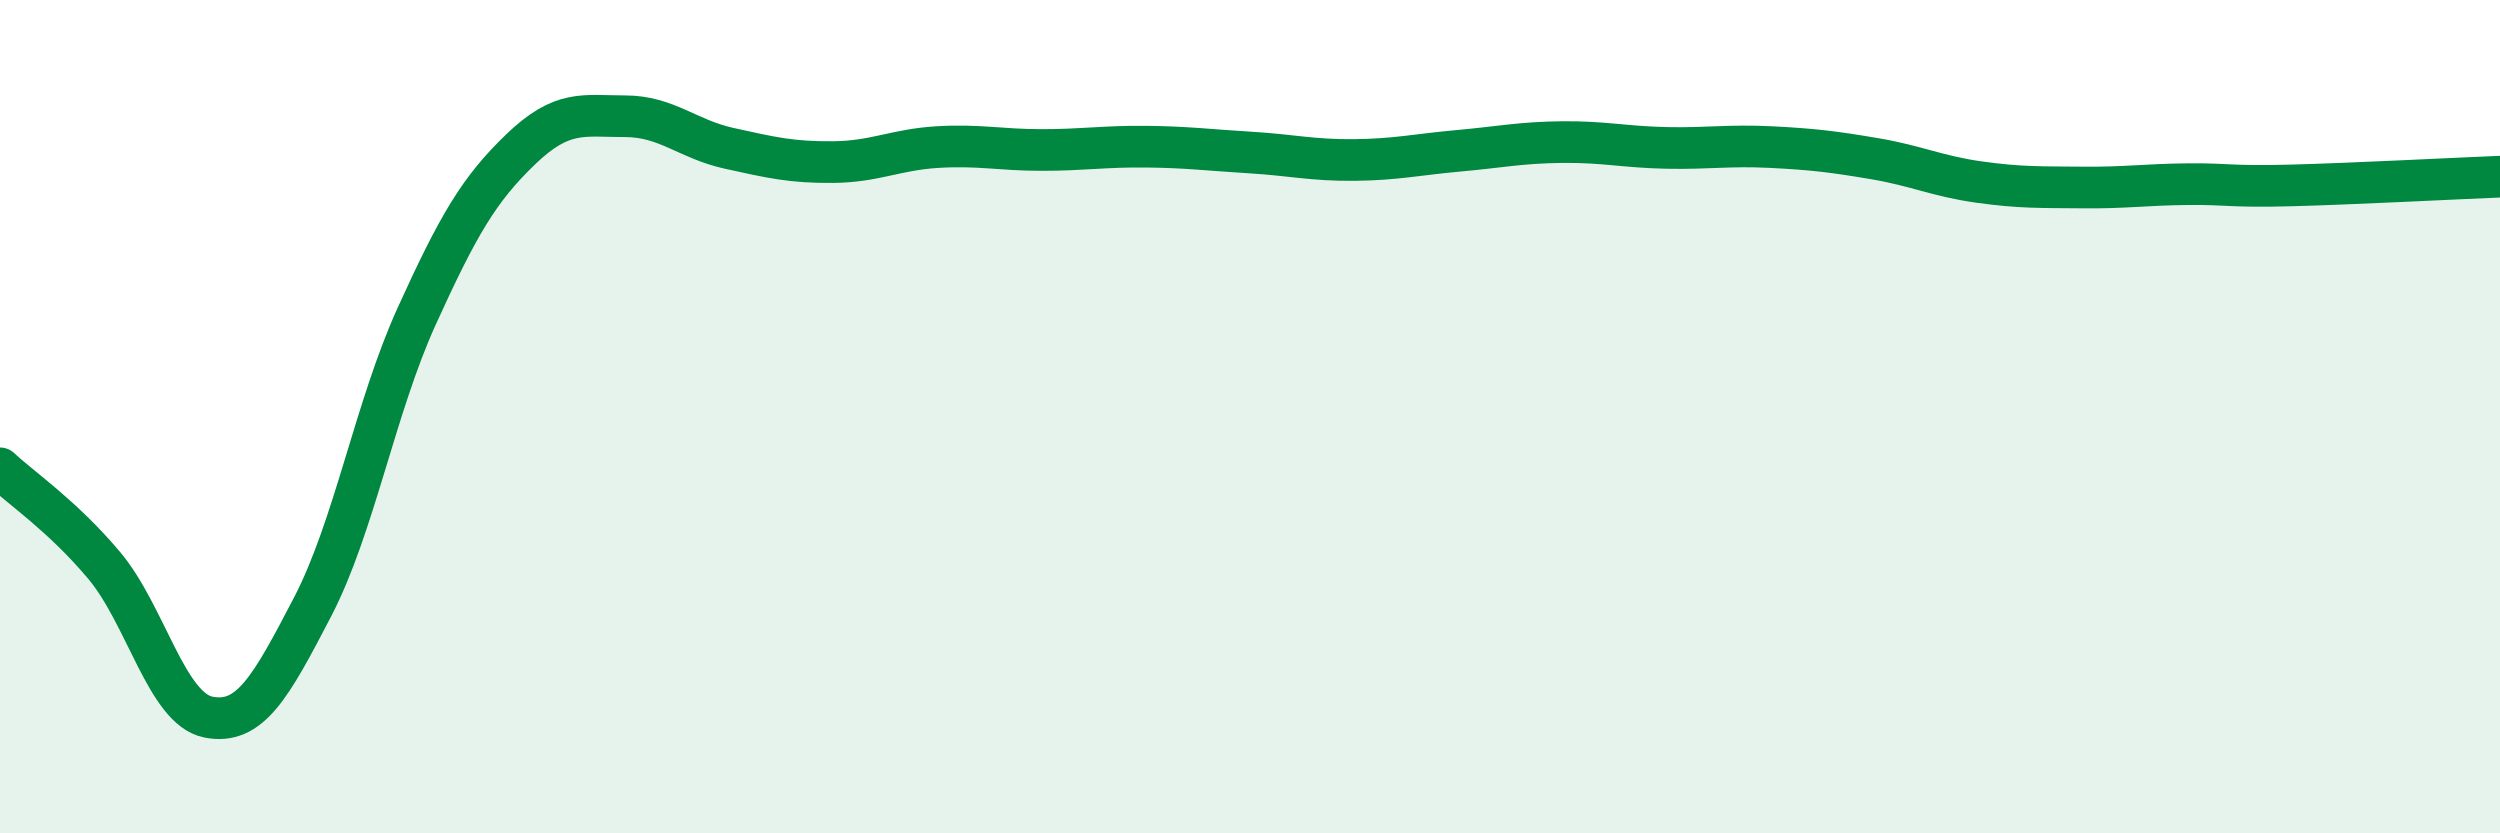 
    <svg width="60" height="20" viewBox="0 0 60 20" xmlns="http://www.w3.org/2000/svg">
      <path
        d="M 0,11.24 C 0.5,11.71 1.5,12.38 2.5,13.57 C 3.5,14.76 4,17.01 5,17.21 C 6,17.41 6.5,16.49 7.5,14.57 C 8.5,12.65 9,9.79 10,7.59 C 11,5.39 11.5,4.54 12.5,3.58 C 13.5,2.62 14,2.79 15,2.79 C 16,2.79 16.5,3.34 17.5,3.56 C 18.5,3.78 19,3.9 20,3.89 C 21,3.88 21.5,3.59 22.5,3.53 C 23.5,3.47 24,3.6 25,3.6 C 26,3.6 26.5,3.51 27.5,3.52 C 28.5,3.53 29,3.6 30,3.66 C 31,3.72 31.5,3.85 32.5,3.84 C 33.5,3.83 34,3.71 35,3.62 C 36,3.53 36.5,3.42 37.5,3.41 C 38.5,3.4 39,3.53 40,3.55 C 41,3.57 41.5,3.48 42.5,3.53 C 43.5,3.58 44,3.64 45,3.81 C 46,3.98 46.5,4.23 47.5,4.37 C 48.5,4.51 49,4.49 50,4.5 C 51,4.51 51.5,4.43 52.5,4.42 C 53.5,4.41 53.5,4.49 55,4.45 C 56.5,4.41 59,4.28 60,4.24L60 20L0 20Z"
        fill="#008740"
        opacity="0.1"
        stroke-linecap="round"
        stroke-linejoin="round"
      />
      <path
        d="M 0,11.24 C 0.5,11.71 1.5,12.38 2.5,13.57 C 3.5,14.76 4,17.01 5,17.21 C 6,17.41 6.5,16.49 7.5,14.57 C 8.5,12.65 9,9.79 10,7.59 C 11,5.39 11.5,4.54 12.5,3.58 C 13.5,2.62 14,2.79 15,2.79 C 16,2.79 16.5,3.34 17.5,3.56 C 18.5,3.78 19,3.9 20,3.89 C 21,3.88 21.5,3.59 22.5,3.53 C 23.5,3.47 24,3.6 25,3.6 C 26,3.6 26.5,3.51 27.5,3.52 C 28.5,3.53 29,3.6 30,3.66 C 31,3.72 31.5,3.85 32.5,3.84 C 33.5,3.83 34,3.71 35,3.62 C 36,3.53 36.5,3.42 37.5,3.41 C 38.5,3.4 39,3.53 40,3.55 C 41,3.57 41.5,3.48 42.5,3.53 C 43.5,3.58 44,3.64 45,3.81 C 46,3.98 46.5,4.23 47.5,4.37 C 48.5,4.51 49,4.49 50,4.5 C 51,4.51 51.5,4.43 52.5,4.42 C 53.5,4.41 53.5,4.49 55,4.45 C 56.5,4.41 59,4.28 60,4.24"
        stroke="#008740"
        stroke-width="1"
        fill="none"
        stroke-linecap="round"
        stroke-linejoin="round"
      />
    </svg>
  